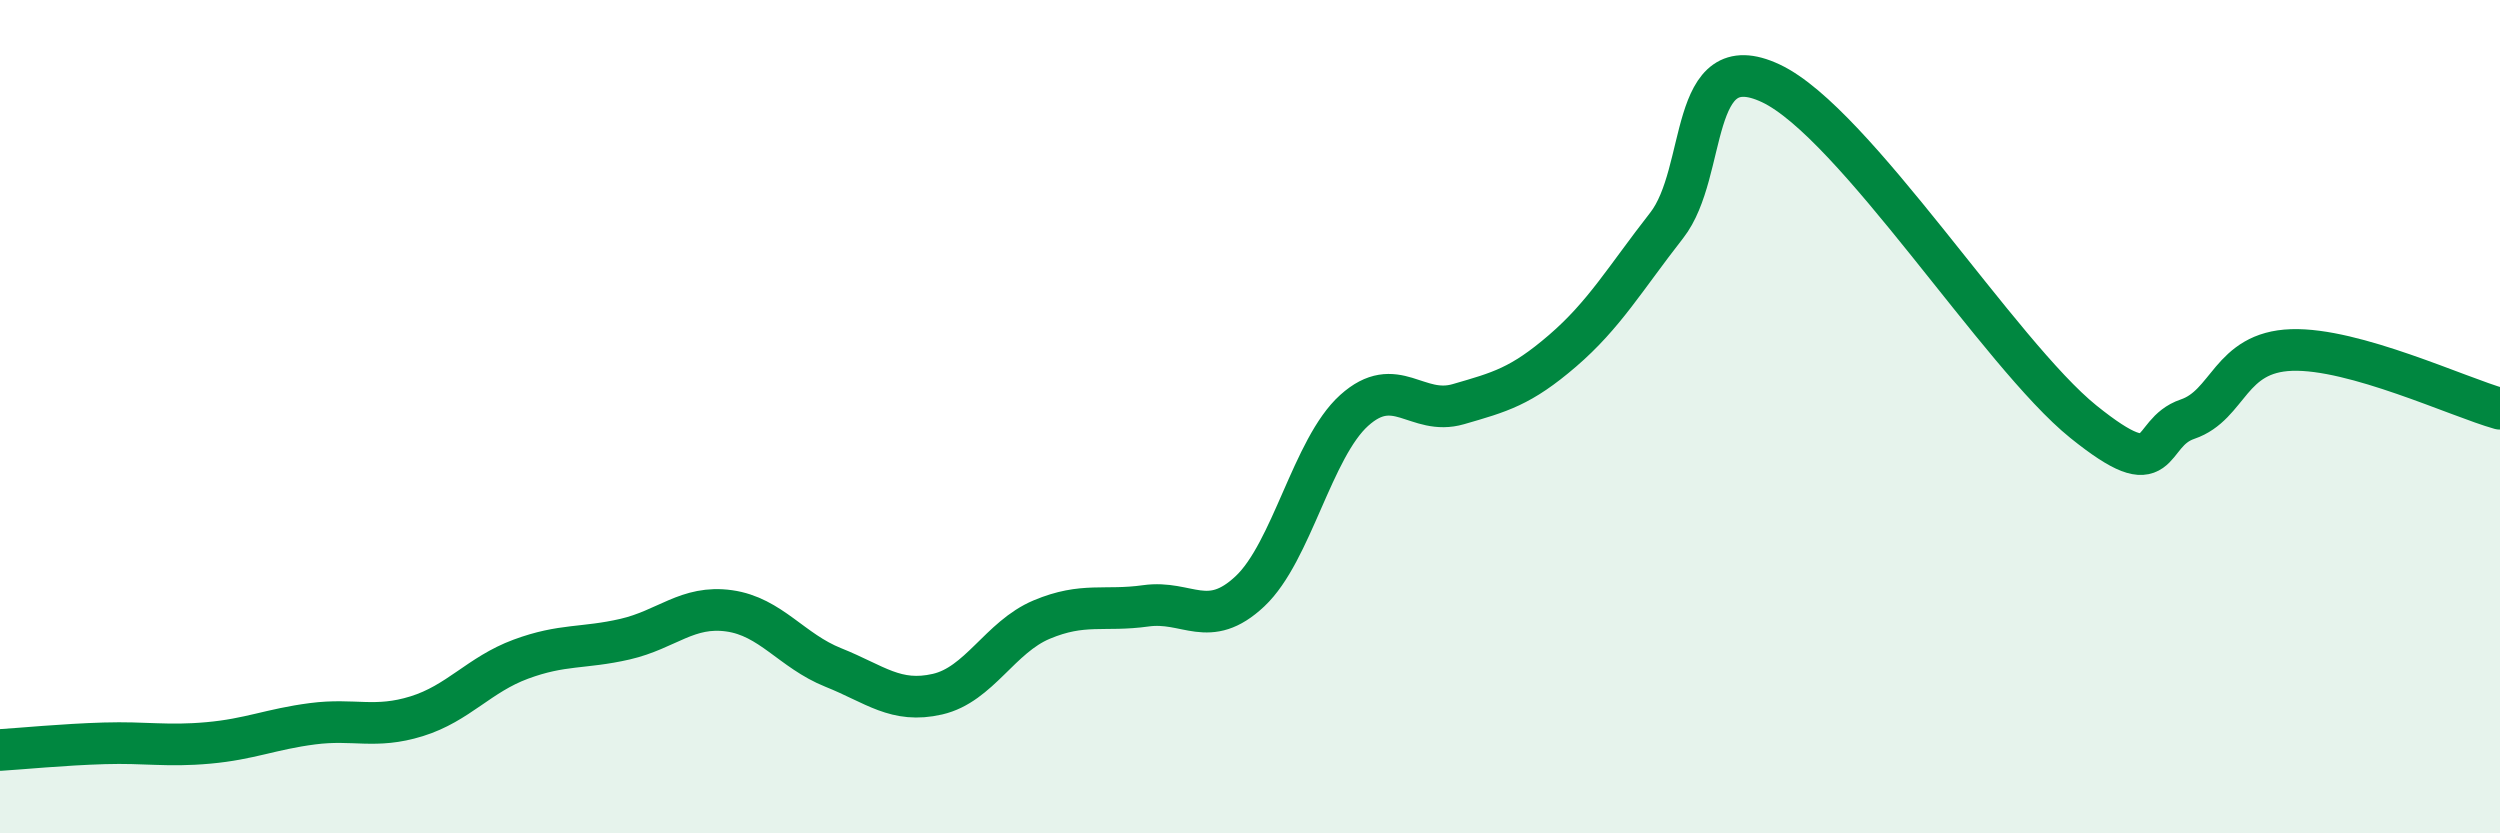 
    <svg width="60" height="20" viewBox="0 0 60 20" xmlns="http://www.w3.org/2000/svg">
      <path
        d="M 0,18 C 0.5,17.97 1.5,17.87 2.5,17.84 C 3.5,17.81 4,17.92 5,17.83 C 6,17.74 6.5,17.5 7.5,17.37 C 8.5,17.24 9,17.5 10,17.19 C 11,16.88 11.5,16.19 12.5,15.82 C 13.5,15.45 14,15.57 15,15.34 C 16,15.11 16.5,14.52 17.5,14.66 C 18.5,14.8 19,15.62 20,16.02 C 21,16.42 21.5,16.89 22.5,16.66 C 23.5,16.43 24,15.29 25,14.87 C 26,14.45 26.5,14.68 27.5,14.54 C 28.5,14.4 29,15.13 30,14.19 C 31,13.25 31.5,10.75 32.5,9.85 C 33.5,8.95 34,9.99 35,9.7 C 36,9.41 36.5,9.28 37.5,8.42 C 38.5,7.56 39,6.69 40,5.41 C 41,4.13 40.5,1.06 42.5,2 C 44.5,2.94 48,8.51 50,10.12 C 52,11.73 51.5,10.4 52.5,10.06 C 53.5,9.72 53.5,8.45 55,8.4 C 56.5,8.35 59,9.53 60,9.81L60 20L0 20Z"
        fill="#008740"
        opacity="0.1"
        stroke-linecap="round"
        stroke-linejoin="round"
      />
      <path
        d="M 0,18 C 0.5,17.97 1.5,17.87 2.5,17.84 C 3.5,17.81 4,17.92 5,17.83 C 6,17.74 6.5,17.5 7.5,17.37 C 8.5,17.24 9,17.5 10,17.19 C 11,16.88 11.5,16.19 12.5,15.82 C 13.5,15.45 14,15.57 15,15.34 C 16,15.11 16.5,14.52 17.5,14.66 C 18.5,14.8 19,15.62 20,16.02 C 21,16.42 21.5,16.89 22.5,16.66 C 23.5,16.43 24,15.29 25,14.87 C 26,14.45 26.5,14.68 27.5,14.54 C 28.5,14.4 29,15.13 30,14.19 C 31,13.25 31.5,10.75 32.5,9.85 C 33.5,8.95 34,9.99 35,9.7 C 36,9.41 36.5,9.28 37.5,8.42 C 38.5,7.56 39,6.69 40,5.41 C 41,4.13 40.5,1.06 42.5,2 C 44.5,2.94 48,8.51 50,10.12 C 52,11.73 51.5,10.4 52.5,10.06 C 53.5,9.72 53.5,8.45 55,8.4 C 56.5,8.35 59,9.53 60,9.81"
        stroke="#008740"
        stroke-width="1"
        fill="none"
        stroke-linecap="round"
        stroke-linejoin="round"
      />
    </svg>
  